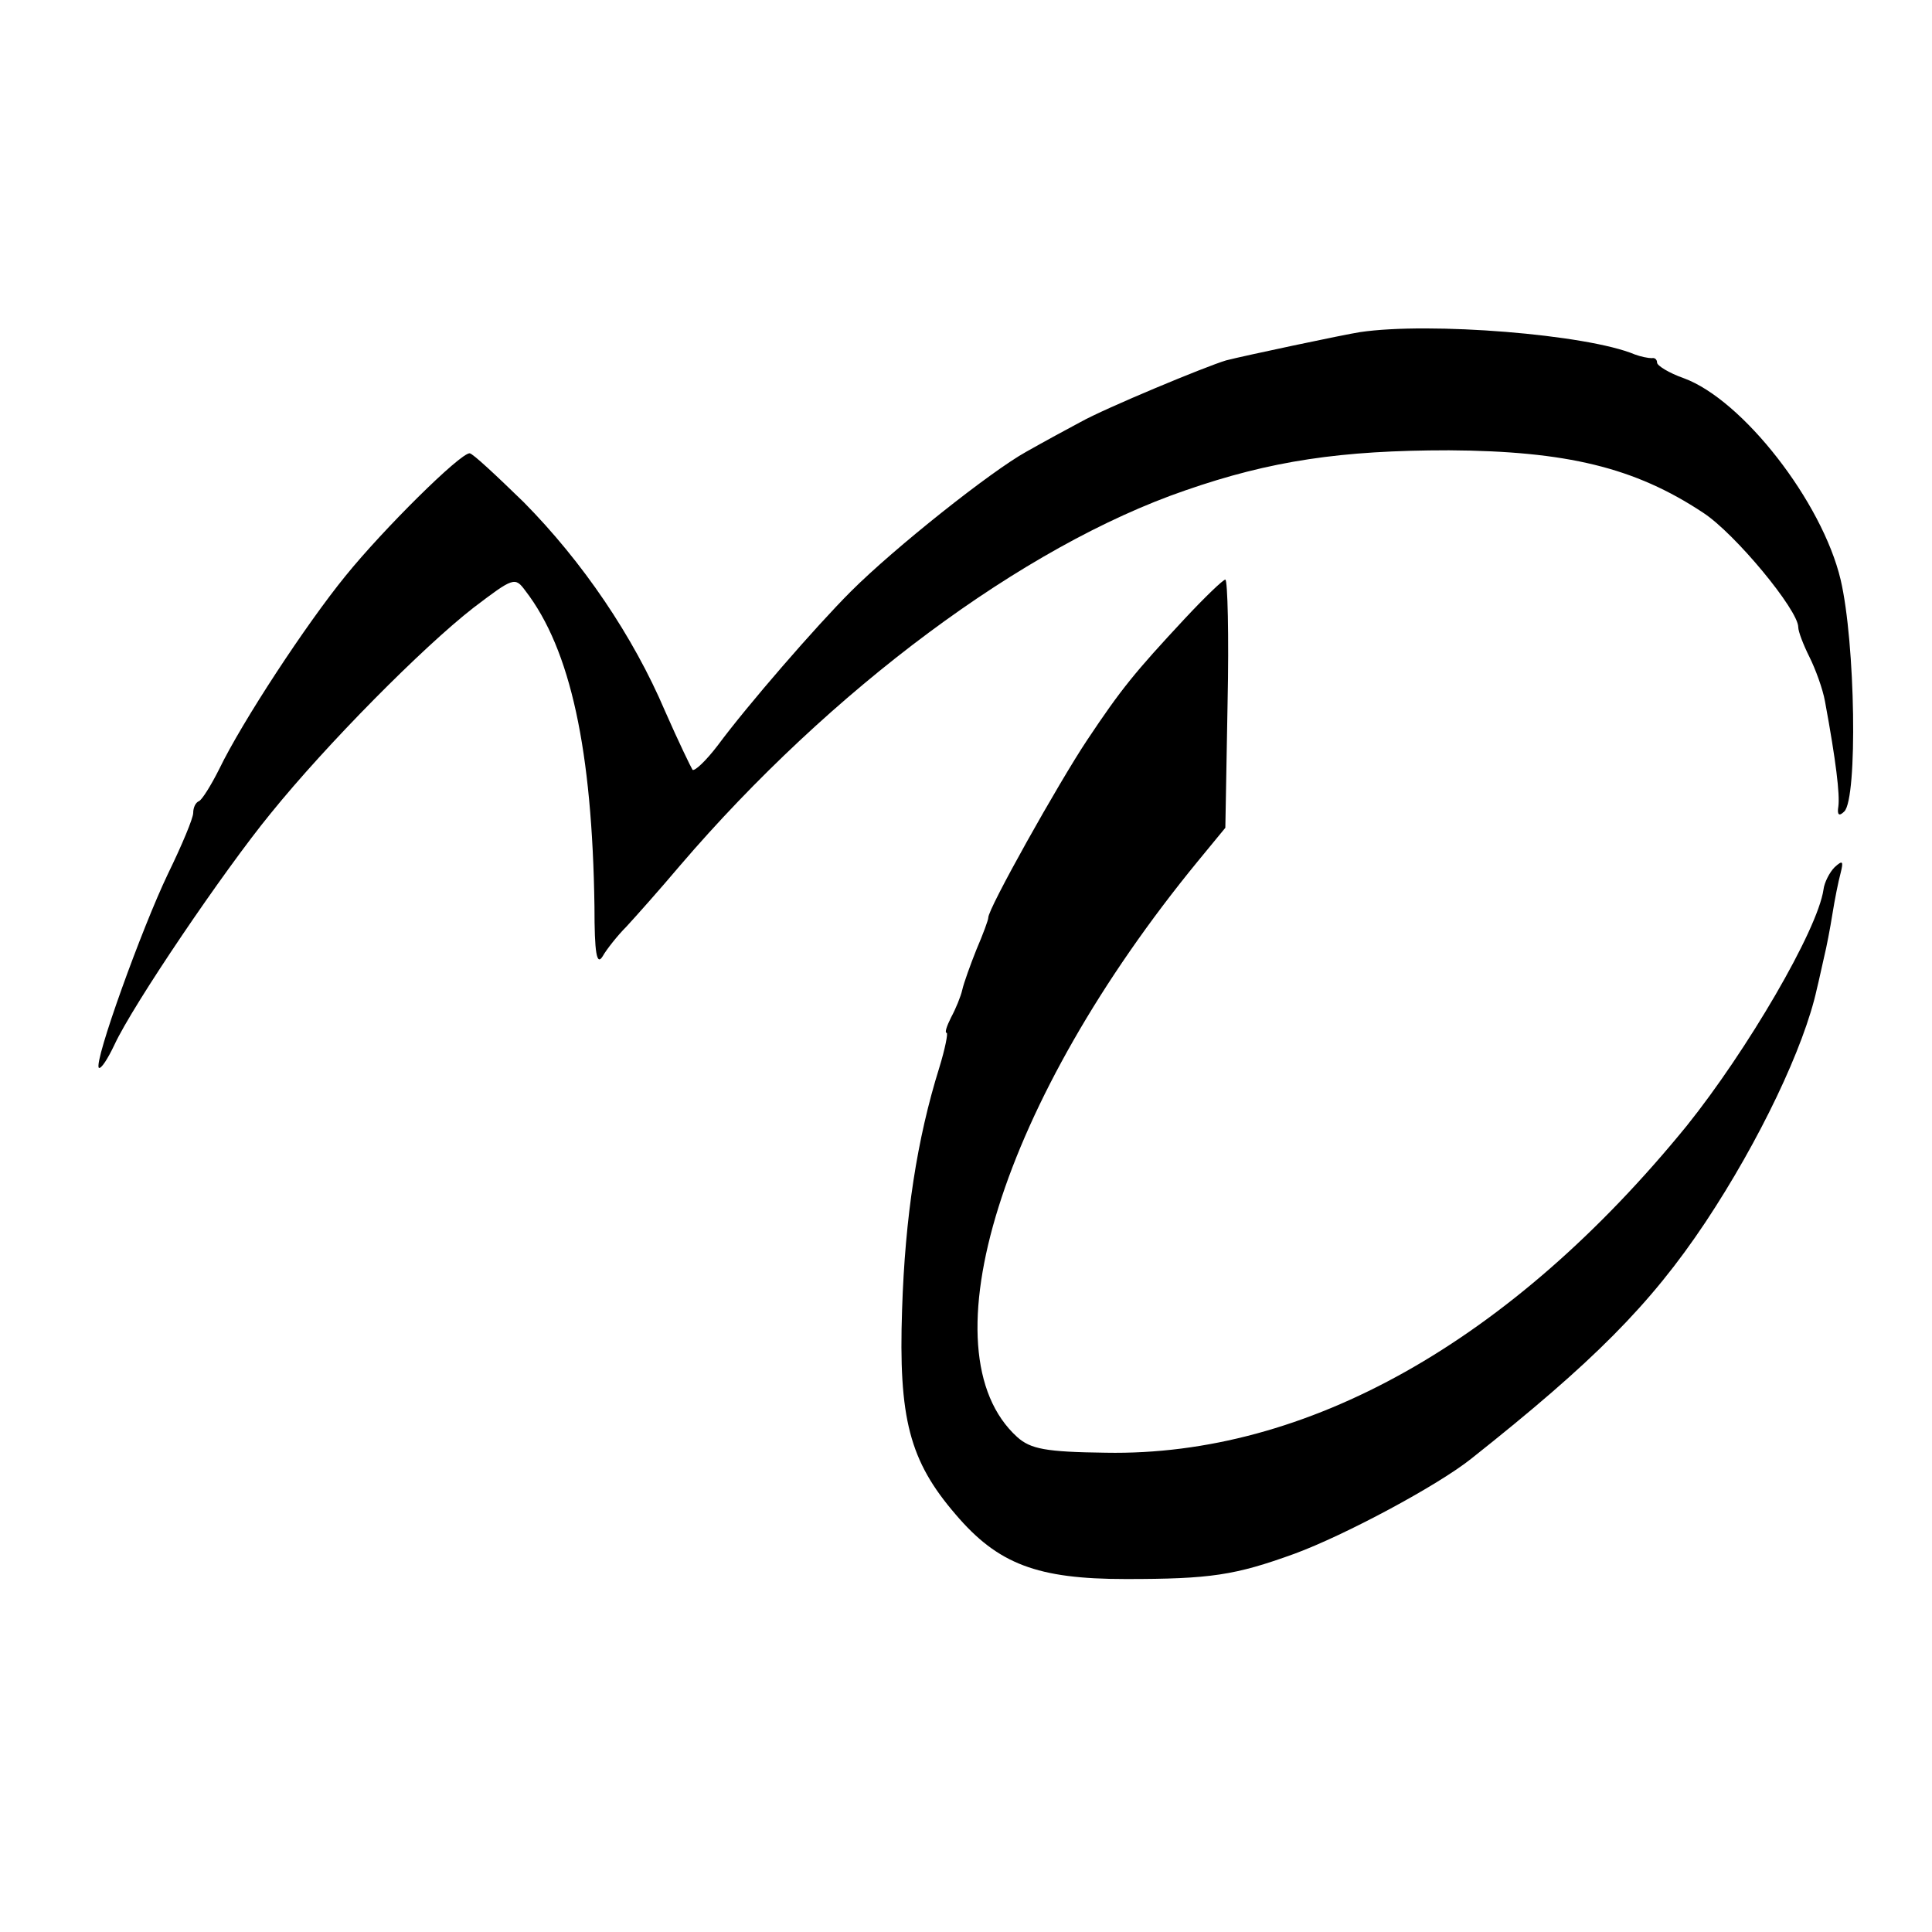 <?xml version="1.0" standalone="no"?>
<!DOCTYPE svg PUBLIC "-//W3C//DTD SVG 20010904//EN"
 "http://www.w3.org/TR/2001/REC-SVG-20010904/DTD/svg10.dtd">
<svg version="1.0" xmlns="http://www.w3.org/2000/svg"
 width="260pt" height="260pt" viewBox="0 0 260 260"
 preserveAspectRatio="xMidYMid meet">
<g transform="translate(0,260) scale(0.1,-0.1)"
fill="#000000" stroke="none">
<path d="M1830 2153 c-20 -3 -157 -32 -180 -38 -27 -8 -162 -64 -196 -83 -17
-9 -50 -27 -73 -40 -47 -26 -177 -129 -236 -188 -47 -47 -139 -153 -179 -207
-16 -21 -31 -35 -34 -33 -2 3 -19 38 -37 79 -43 101 -111 201 -190 281 -37 36
-69 66 -73 66 -13 0 -116 -102 -167 -165 -53 -65 -139 -196 -170 -260 -11 -22
-23 -41 -27 -43 -5 -2 -8 -9 -8 -16 0 -7 -15 -43 -34 -82 -35 -73 -100 -253
-93 -261 3 -2 12 12 21 31 25 54 147 234 210 311 76 94 205 224 273 277 54 41
56 42 70 23 61 -79 90 -215 93 -425 0 -63 3 -80 11 -67 5 9 20 28 32 40 12 13
45 50 72 82 203 237 462 430 680 505 115 40 210 54 355 54 158 -1 250 -23 342
-84 43 -28 128 -131 128 -154 0 -6 7 -24 15 -40 8 -16 18 -43 21 -60 15 -81
20 -125 18 -141 -2 -12 1 -14 8 -7 18 18 15 227 -5 312 -25 105 -132 242 -211
271 -20 7 -36 17 -36 21 0 4 -3 7 -7 6 -5 0 -15 2 -23 5 -64 27 -276 44 -370
30z"/>
<path d="M1594 1767 c-67 -72 -85 -94 -131 -163 -38 -57 -134 -228 -133 -239
0 -3 -7 -22 -16 -43 -8 -20 -17 -45 -19 -54 -2 -9 -9 -26 -15 -37 -6 -12 -9
-21 -6 -21 2 0 -2 -21 -10 -47 -30 -96 -46 -201 -50 -325 -5 -147 10 -204 72
-276 57 -67 110 -87 229 -87 114 0 147 5 227 34 68 25 193 92 238 128 164 130
241 207 315 318 73 110 133 236 150 314 3 12 7 31 10 44 3 12 8 38 11 57 3 19
8 44 11 55 4 16 3 18 -8 8 -7 -7 -14 -21 -15 -30 -8 -55 -103 -217 -184 -318
-237 -291 -512 -445 -782 -440 -81 1 -101 5 -119 21 -127 115 -21 453 243 775
l37 45 3 167 c2 92 0 167 -3 167 -3 0 -28 -24 -55 -53z"/>
</g>
</svg>
